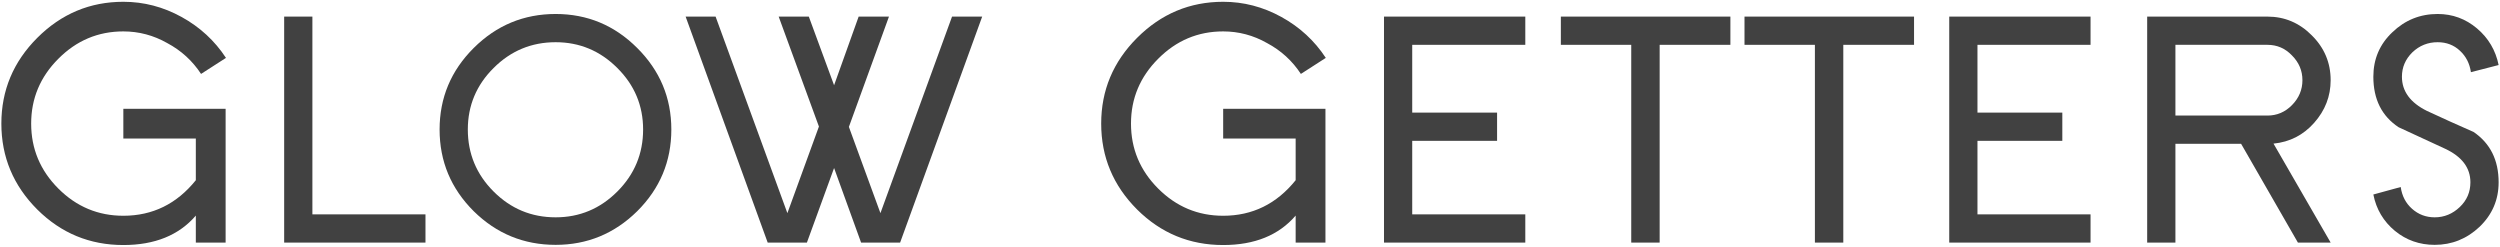 <svg xmlns="http://www.w3.org/2000/svg" width="1256" height="124" viewBox="0 0 1256 124" fill="none"><path d="M101.008 37.139C96.689 30.544 91.028 25.379 84.025 21.644C77.139 17.734 69.785 15.779 61.965 15.779C49.301 15.779 38.417 20.36 29.313 29.523C20.209 38.627 15.656 49.482 15.656 62.088C15.656 74.752 20.209 85.636 29.313 94.74C38.417 103.844 49.301 108.396 61.965 108.396C76.672 108.396 88.811 102.444 98.382 90.538V69.616H61.965V54.647H113.351V121.878H98.382V108.309C89.92 118.172 77.781 123.103 61.965 123.103C45.099 123.103 30.684 117.15 18.72 105.245C6.698 93.223 0.687 78.837 0.687 62.088C0.687 45.397 6.698 31.04 18.72 19.018C30.801 6.937 45.216 0.897 61.965 0.897C72.237 0.897 81.983 3.436 91.204 8.513C100.425 13.59 107.865 20.448 113.526 29.085L101.008 37.139Z" fill="#414141"></path><path d="M142.765 8.338H156.946V107.696H213.76V121.878H142.765V8.338Z" fill="#414141"></path><path d="M337.279 65.064C337.279 81.055 331.56 94.74 320.121 106.12C308.683 117.384 295.026 123.016 279.152 123.016C263.162 123.016 249.447 117.384 238.009 106.12C226.57 94.74 220.851 81.055 220.851 65.064C220.851 49.132 226.57 35.475 238.009 24.095C249.447 12.715 263.162 7.025 279.152 7.025C295.085 7.025 308.741 12.715 320.121 24.095C331.56 35.475 337.279 49.132 337.279 65.064ZM323.098 65.064C323.098 53.042 318.779 42.741 310.142 34.162C301.504 25.525 291.175 21.206 279.152 21.206C267.014 21.206 256.625 25.525 247.988 34.162C239.351 42.741 235.032 53.042 235.032 65.064C235.032 77.203 239.351 87.591 247.988 96.228C256.625 104.866 267.014 109.184 279.152 109.184C291.175 109.184 301.504 104.866 310.142 96.228C318.779 87.591 323.098 77.203 323.098 65.064Z" fill="#414141"></path><path d="M432.61 121.878L419.042 84.41L405.385 121.878H385.689L344.457 8.338H359.514L395.581 107.083L411.426 63.576L391.204 8.338H406.348L419.042 42.829L431.385 8.338H446.617L426.483 63.751L442.327 107.083L478.306 8.338H493.451L452.219 121.878H432.61Z" fill="#414141"></path><path d="M653.562 37.139C649.243 30.544 643.582 25.379 636.579 21.644C629.693 17.734 622.339 15.779 614.519 15.779C601.855 15.779 590.971 20.36 581.867 29.523C572.762 38.627 568.21 49.482 568.21 62.088C568.21 74.752 572.762 85.636 581.867 94.74C590.971 103.844 601.855 108.396 614.519 108.396C629.226 108.396 641.365 102.444 650.936 90.538V69.616H614.519V54.647H665.905V121.878H650.936V108.309C642.474 118.172 630.335 123.103 614.519 123.103C597.653 123.103 583.238 117.15 571.274 105.245C559.252 93.223 553.241 78.837 553.241 62.088C553.241 45.397 559.252 31.04 571.274 19.018C583.355 6.937 597.77 0.897 614.519 0.897C624.79 0.897 634.537 3.436 643.757 8.513C652.978 13.59 660.419 20.448 666.08 29.085L653.562 37.139Z" fill="#414141"></path><path d="M695.319 8.338H766.314V22.519H709.5V56.573H752.132V70.754H709.5V107.696H766.314V121.878H695.319V8.338Z" fill="#414141"></path><path d="M833.807 121.878H819.538V22.519H784.172V8.338H869.349V22.519H833.807V121.878Z" fill="#414141"></path><path d="M926.075 121.878H911.806V22.519H876.439V8.338H961.616V22.519H926.075V121.878Z" fill="#414141"></path><path d="M979.299 8.338H1050.29V22.519H993.481V56.573H1036.11V70.754H993.481V107.696H1050.29V121.878H979.299V8.338Z" fill="#414141"></path><path d="M1125.93 72.242H1092.93V121.878H1078.74V8.338H1139.15C1147.78 8.338 1155.23 11.489 1161.47 17.792C1167.77 24.037 1170.92 31.536 1170.92 40.29C1170.92 48.344 1168.15 55.493 1162.61 61.737C1157.18 67.865 1150.38 71.338 1142.21 72.155L1170.92 121.878H1154.47L1125.93 72.242ZM1156.74 40.29C1156.74 35.505 1154.99 31.361 1151.49 27.859C1148.11 24.299 1143.99 22.519 1139.15 22.519H1092.93V58.061H1139.15C1143.93 58.061 1148.05 56.31 1151.49 52.808C1154.99 49.248 1156.74 45.076 1156.74 40.29Z" fill="#414141"></path><path d="M1255.31 91.589C1255.31 100.343 1252.13 107.784 1245.77 113.911C1239.35 119.981 1231.82 123.016 1223.19 123.016C1215.6 123.016 1208.95 120.681 1203.23 116.012C1197.45 111.227 1193.83 105.128 1192.37 97.716L1206.12 93.952C1206.76 98.446 1208.65 102.093 1211.81 104.895C1215.02 107.754 1218.81 109.184 1223.19 109.184C1227.97 109.184 1232.17 107.463 1235.79 104.019C1239.35 100.634 1241.13 96.491 1241.13 91.589C1241.13 84.294 1236.87 78.662 1228.35 74.693L1205.07 63.926C1196.6 58.323 1192.37 49.861 1192.37 38.539C1192.37 29.669 1195.55 22.228 1201.91 16.216C1208.28 10.089 1215.86 7.025 1224.67 7.025C1232.14 7.025 1238.74 9.447 1244.46 14.291C1250.18 19.134 1253.8 25.262 1255.31 32.674L1241.39 36.263C1240.75 31.886 1238.91 28.297 1235.88 25.496C1232.84 22.636 1229.11 21.206 1224.67 21.206C1219.77 21.206 1215.54 22.899 1211.98 26.284C1208.48 29.727 1206.73 33.812 1206.73 38.539C1206.73 45.834 1210.9 51.554 1219.25 55.697C1223.16 57.506 1227.04 59.286 1230.89 61.037C1234.74 62.788 1238.68 64.539 1242.71 66.29C1251.11 72.009 1255.31 80.442 1255.31 91.589Z" fill="#414141"></path></svg>